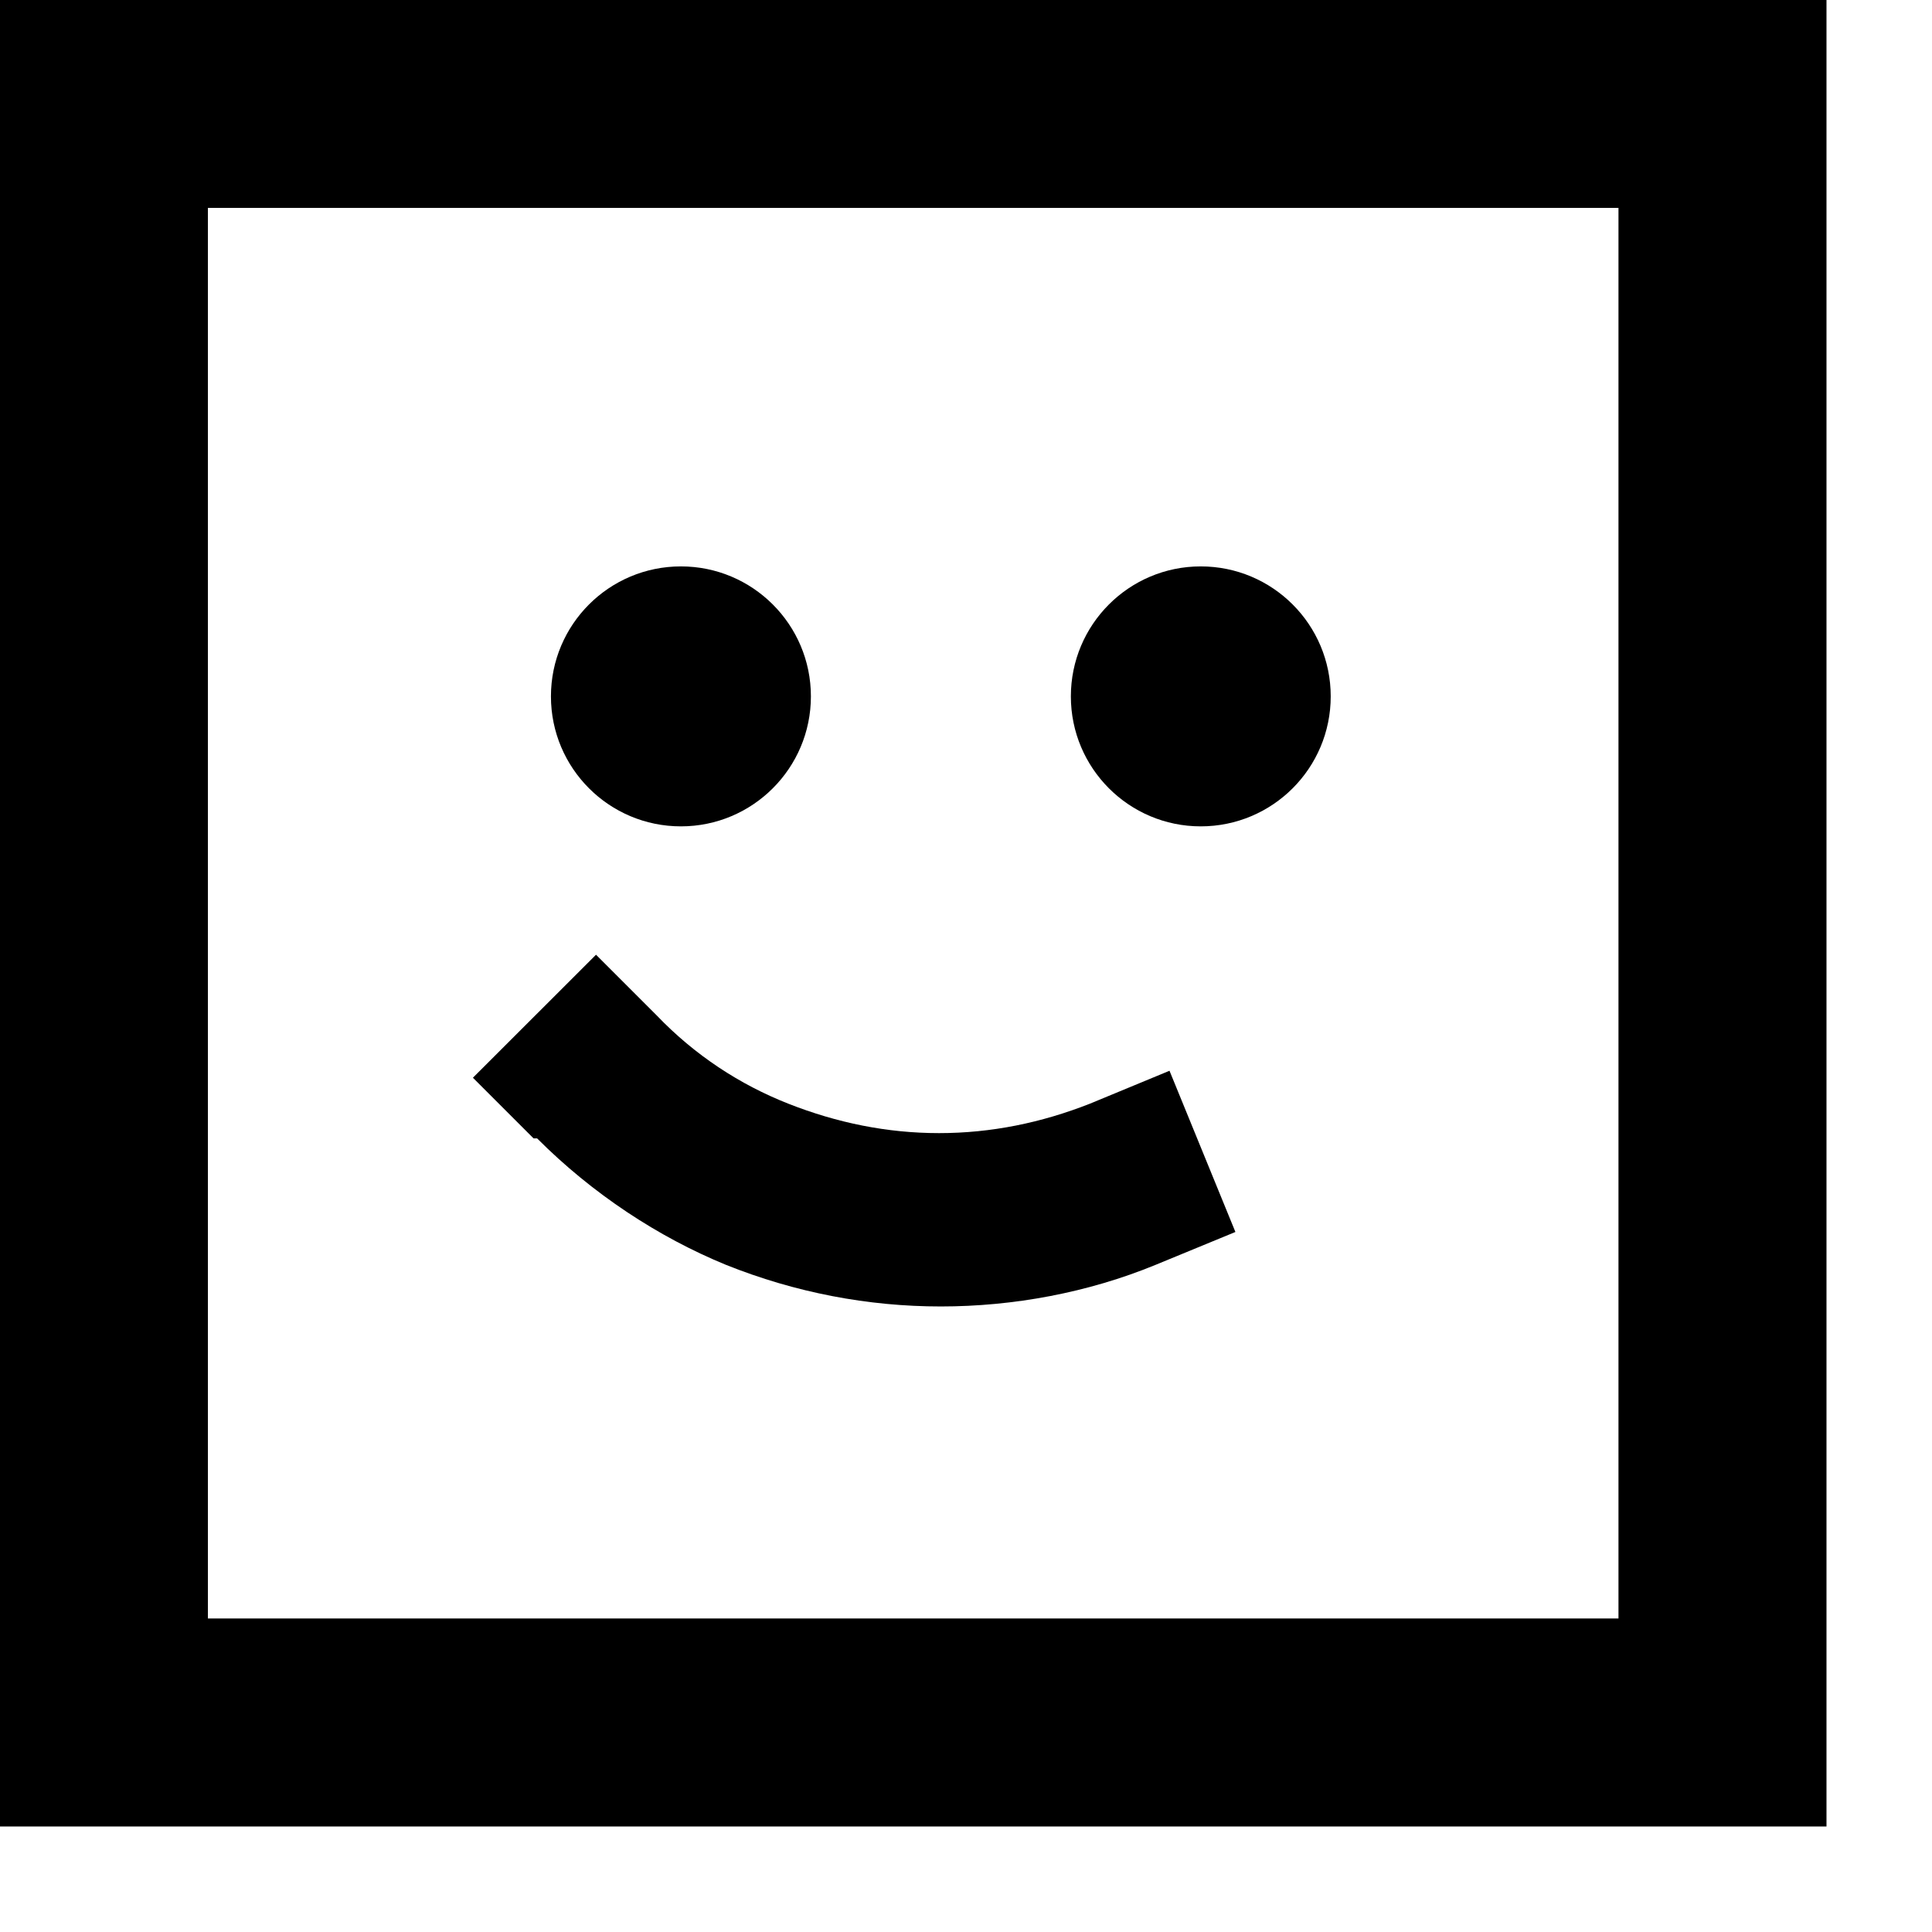 <svg width="18" height="18" viewBox="0 0 18 18" fill="none" xmlns="http://www.w3.org/2000/svg">
<path d="M16.048 16.048V15.079H1.937V1.937H15.079V16.048H16.048V15.079V16.048H17.017V0H0V17.017H17.017V16.048H16.048Z" fill="black"/>
<path d="M6.344 7.699C7.012 7.699 7.555 7.157 7.555 6.488C7.555 5.819 7.012 5.277 6.344 5.277C5.675 5.277 5.133 5.819 5.133 6.488C5.133 7.157 5.675 7.699 6.344 7.699Z" fill="black"/>
<path d="M11.187 7.699C11.856 7.699 12.398 7.157 12.398 6.488C12.398 5.819 11.856 5.277 11.187 5.277C10.519 5.277 9.977 5.819 9.977 6.488C9.977 7.157 10.519 7.699 11.187 7.699Z" fill="black"/>
<path d="M5.004 10.606C5.52 11.123 6.134 11.526 6.763 11.784C7.409 12.043 8.087 12.172 8.765 12.172C9.443 12.172 10.138 12.043 10.767 11.784L11.51 11.478L10.896 9.976L10.154 10.283C9.702 10.461 9.234 10.557 8.749 10.557C8.265 10.557 7.797 10.461 7.345 10.283C6.893 10.105 6.473 9.831 6.118 9.46L5.553 8.895L4.406 10.041L4.971 10.606H5.004Z" fill="black"/>
</svg>
